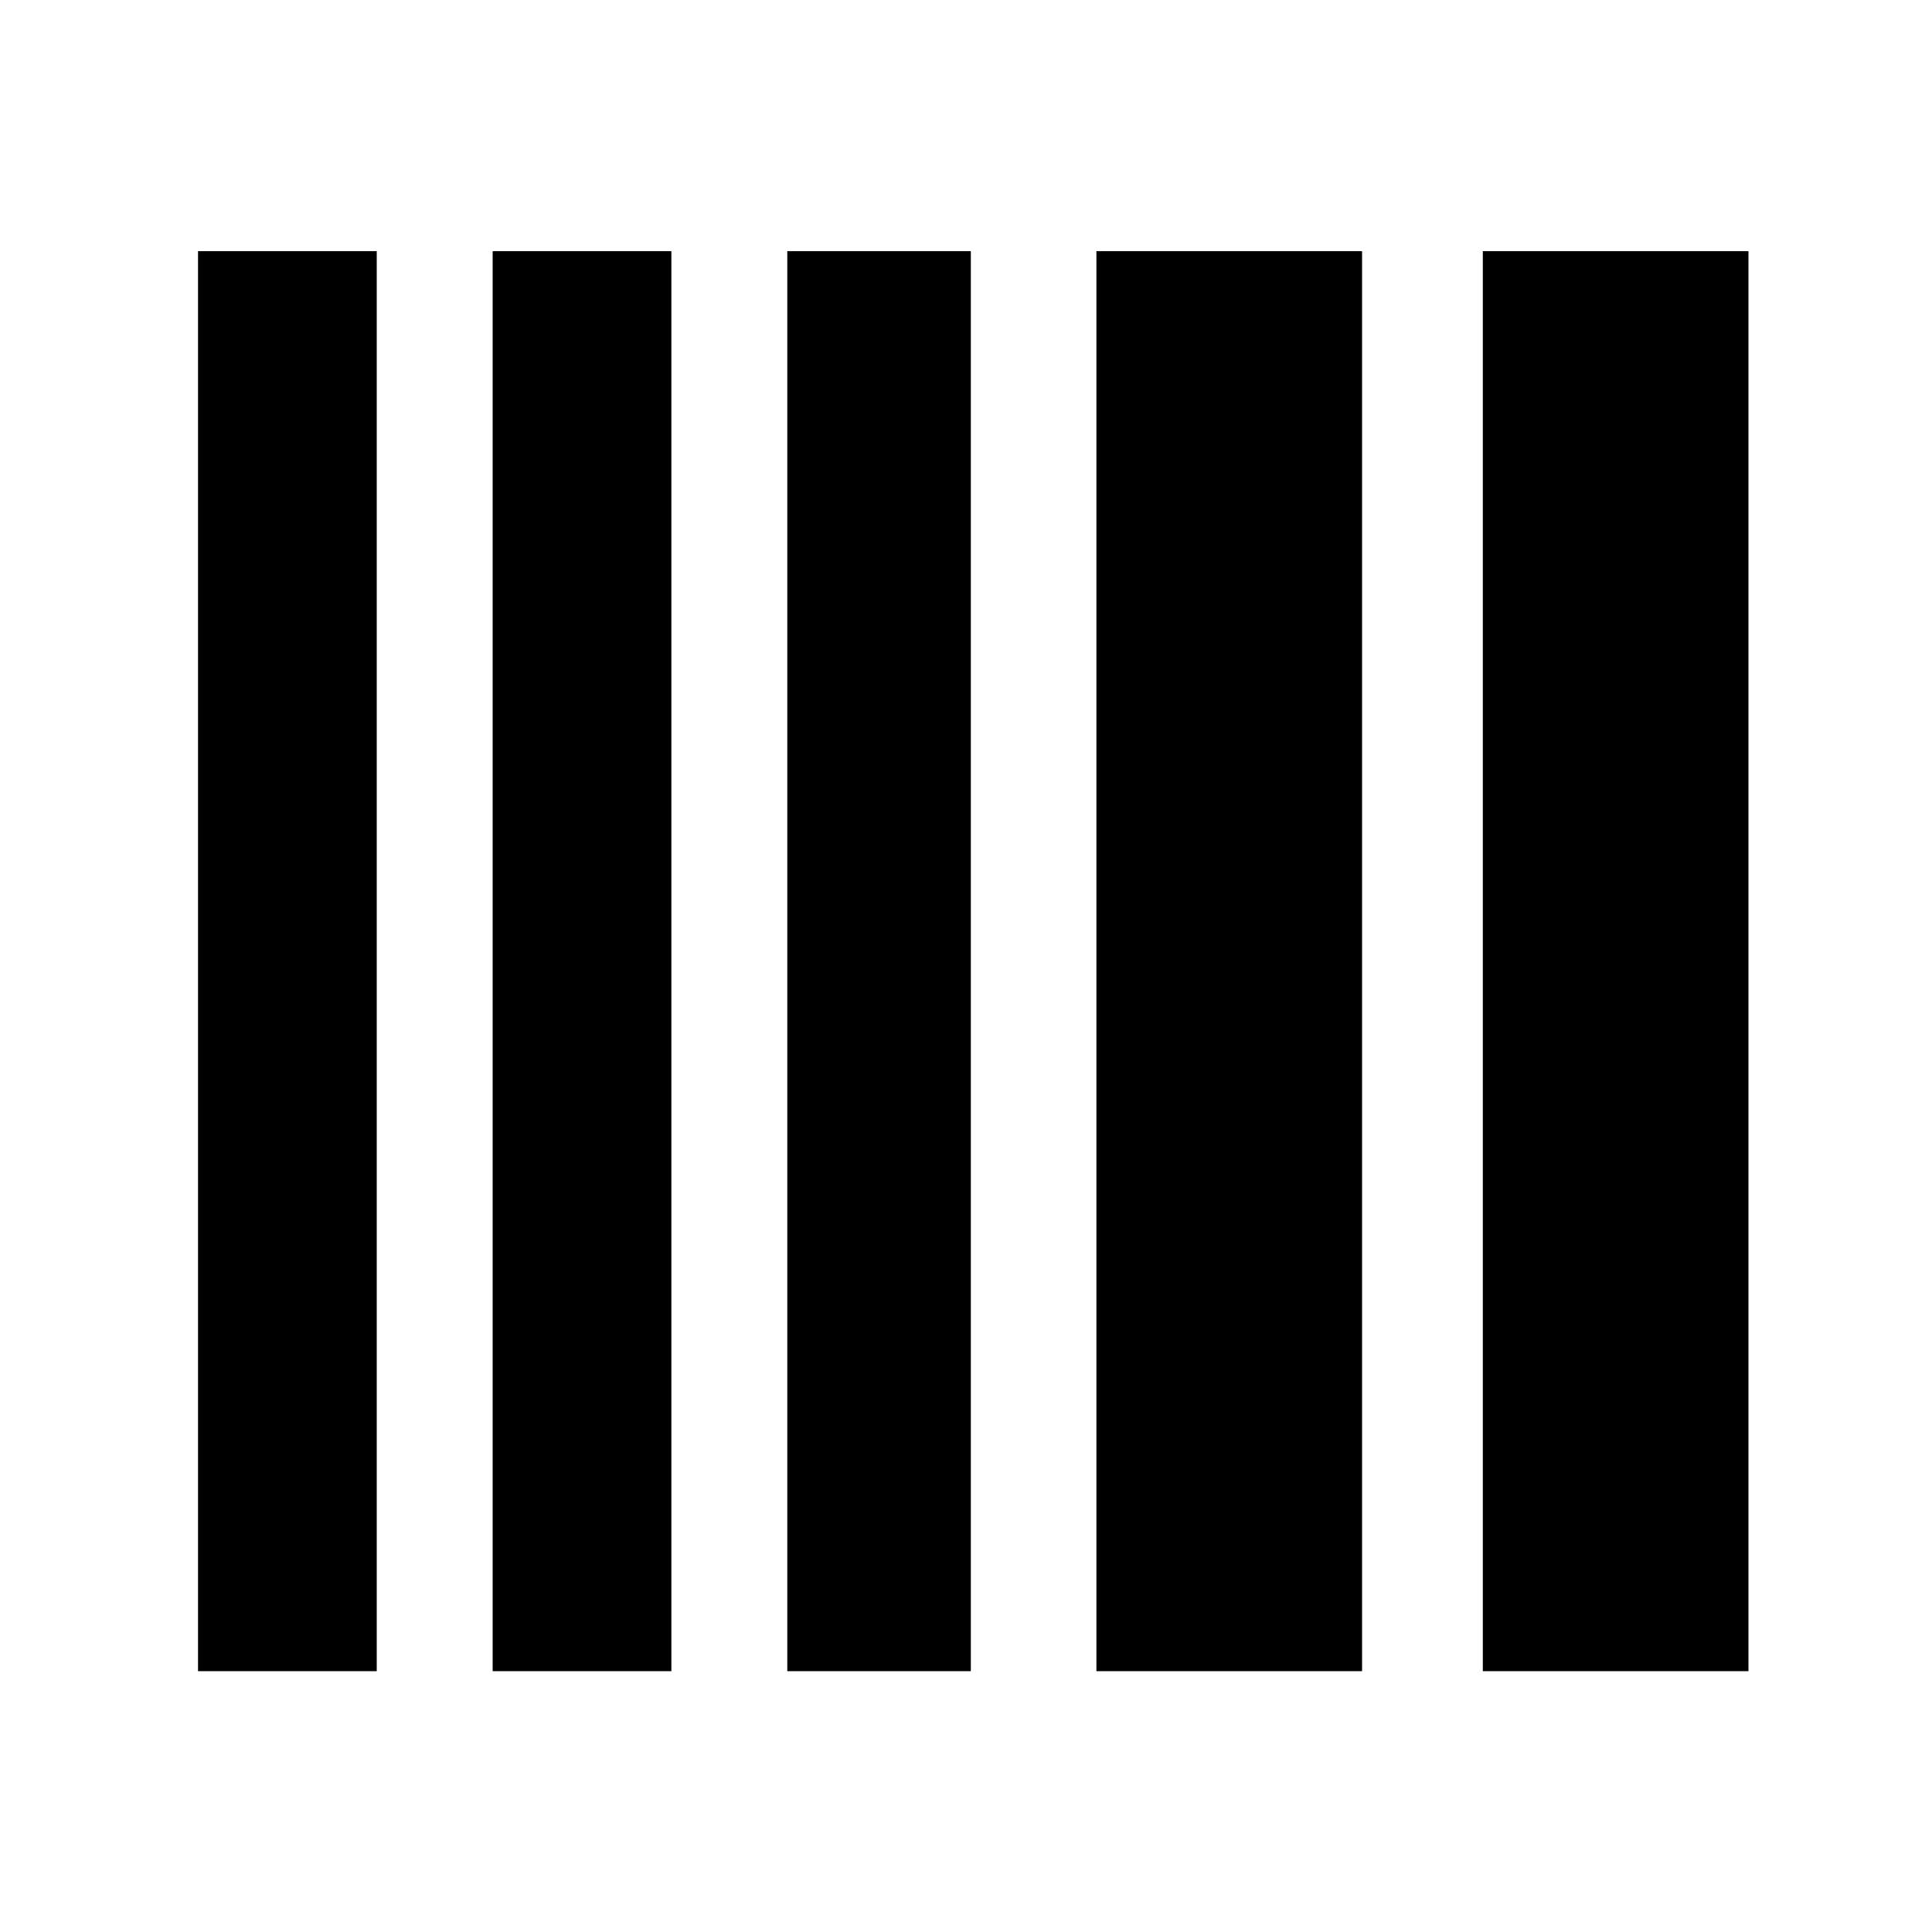<?xml version="1.0" standalone="no"?>
<!DOCTYPE svg PUBLIC "-//W3C//DTD SVG 20010904//EN"
 "http://www.w3.org/TR/2001/REC-SVG-20010904/DTD/svg10.dtd">
<svg version="1.0" xmlns="http://www.w3.org/2000/svg"
 width="400pt" height="400pt" viewBox="0 0 400 400"
 preserveAspectRatio="xMidYMid meet">
<g transform="translate(0,400) scale(0.1,-0.1)"
fill="#000000" stroke="none">
<path d="M410 2010 l0 -1470 185 0 185 0 0 1470 0 1470 -185 0 -185 0 0 -1470z"/>
<path d="M1020 2010 l0 -1470 185 0 185 0 0 1470 0 1470 -185 0 -185 0 0
-1470z"/>
<path d="M1630 2010 l0 -1470 190 0 190 0 0 1470 0 1470 -190 0 -190 0 0
-1470z"/>
<path d="M2270 2010 l0 -1470 275 0 275 0 0 1470 0 1470 -275 0 -275 0 0
-1470z"/>
<path d="M3070 2010 l0 -1470 275 0 275 0 0 1470 0 1470 -275 0 -275 0 0
-1470z"/>
</g>
</svg>
